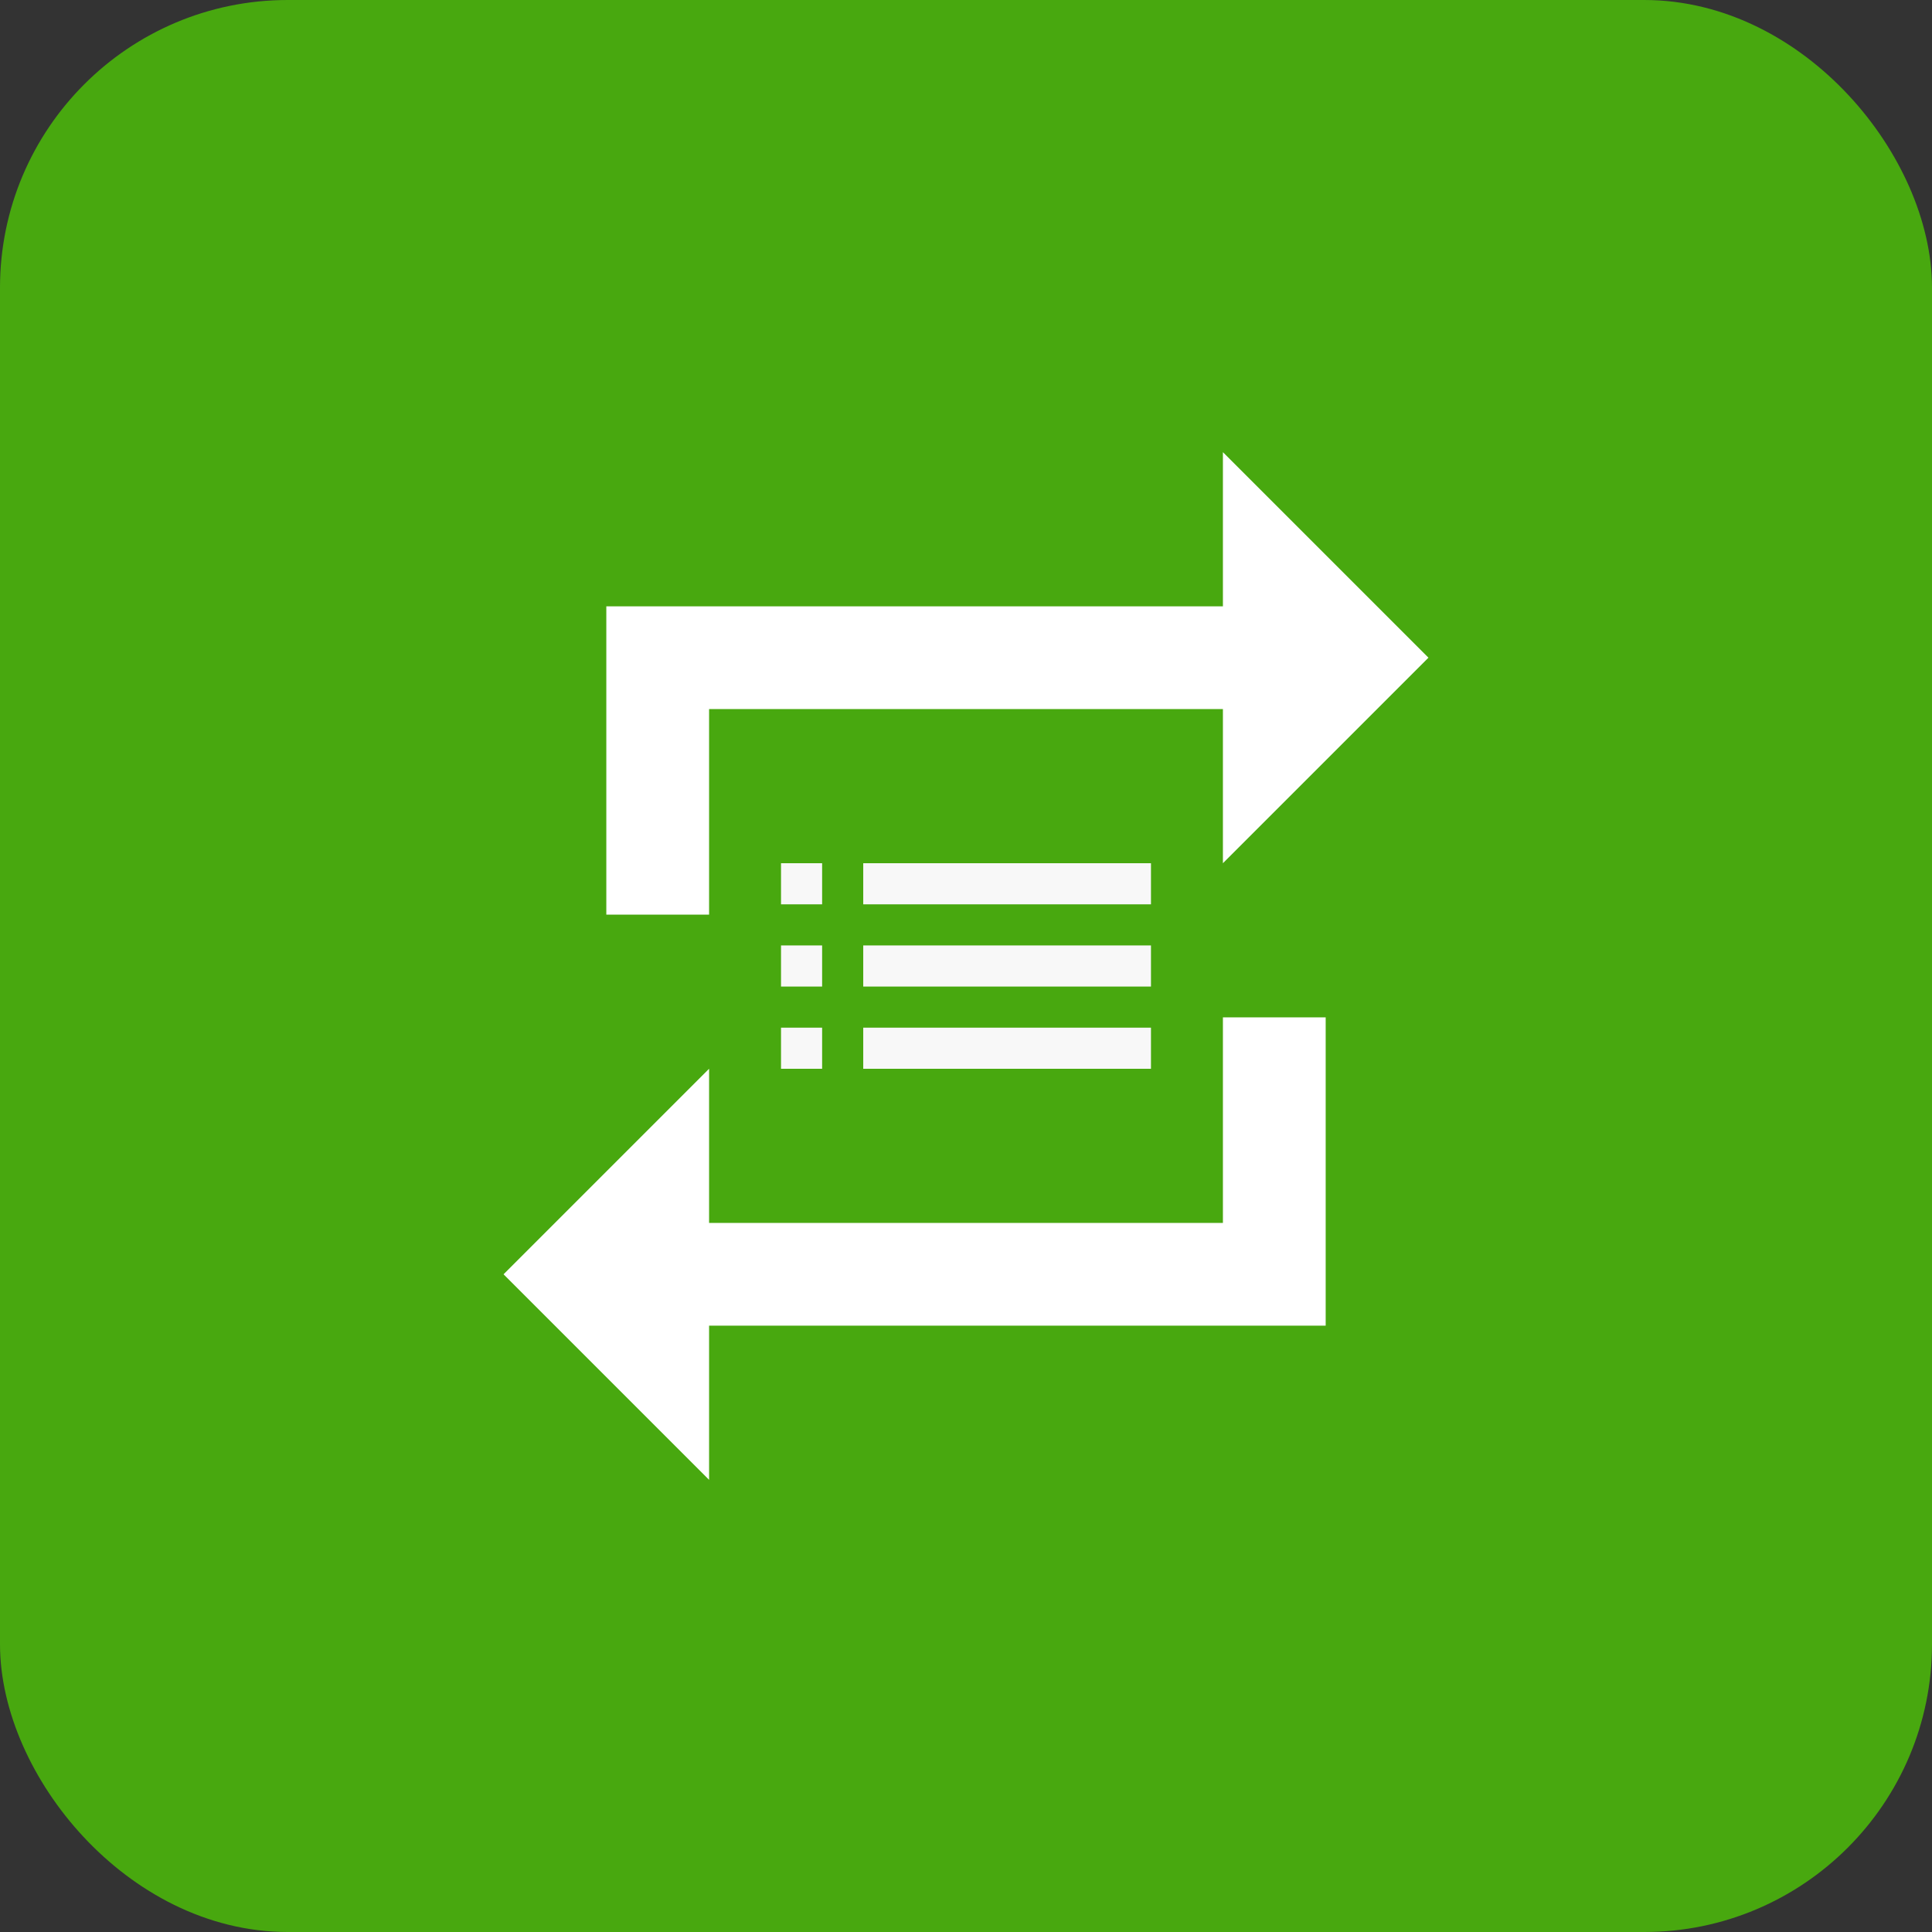 <svg xmlns="http://www.w3.org/2000/svg" width="54" height="54" fill="none" viewBox="0 0 94 94"><rect x="0" y="0" width="94" height="94" fill="#333333" stroke="none"/><rect width="91" height="91" x="1.5" y="1.5" fill="#48A80F" stroke="#48A80F" stroke-width="3" rx="12.5"/><g clip-path="url(#a)"><path fill="#fff" d="M34.5 34.5h25V42l10-10-10-10v7.5h-30v15h5v-10Zm25 25h-25V52l-10 10 10 10v-7.5h30v-15h-5v10Z"/><path fill="#F8F8F8" d="M38 48h2v-2h-2v2Zm0 4h2v-2h-2v2Zm0-8h2v-2h-2v2Zm4 4h14v-2H42v2Zm0 4h14v-2H42v2Zm0-10v2h14v-2H42Z"/></g><defs><clipPath id="a"><path fill="#fff" d="M19 19h56.4v56.4H19z"/></clipPath></defs></svg>